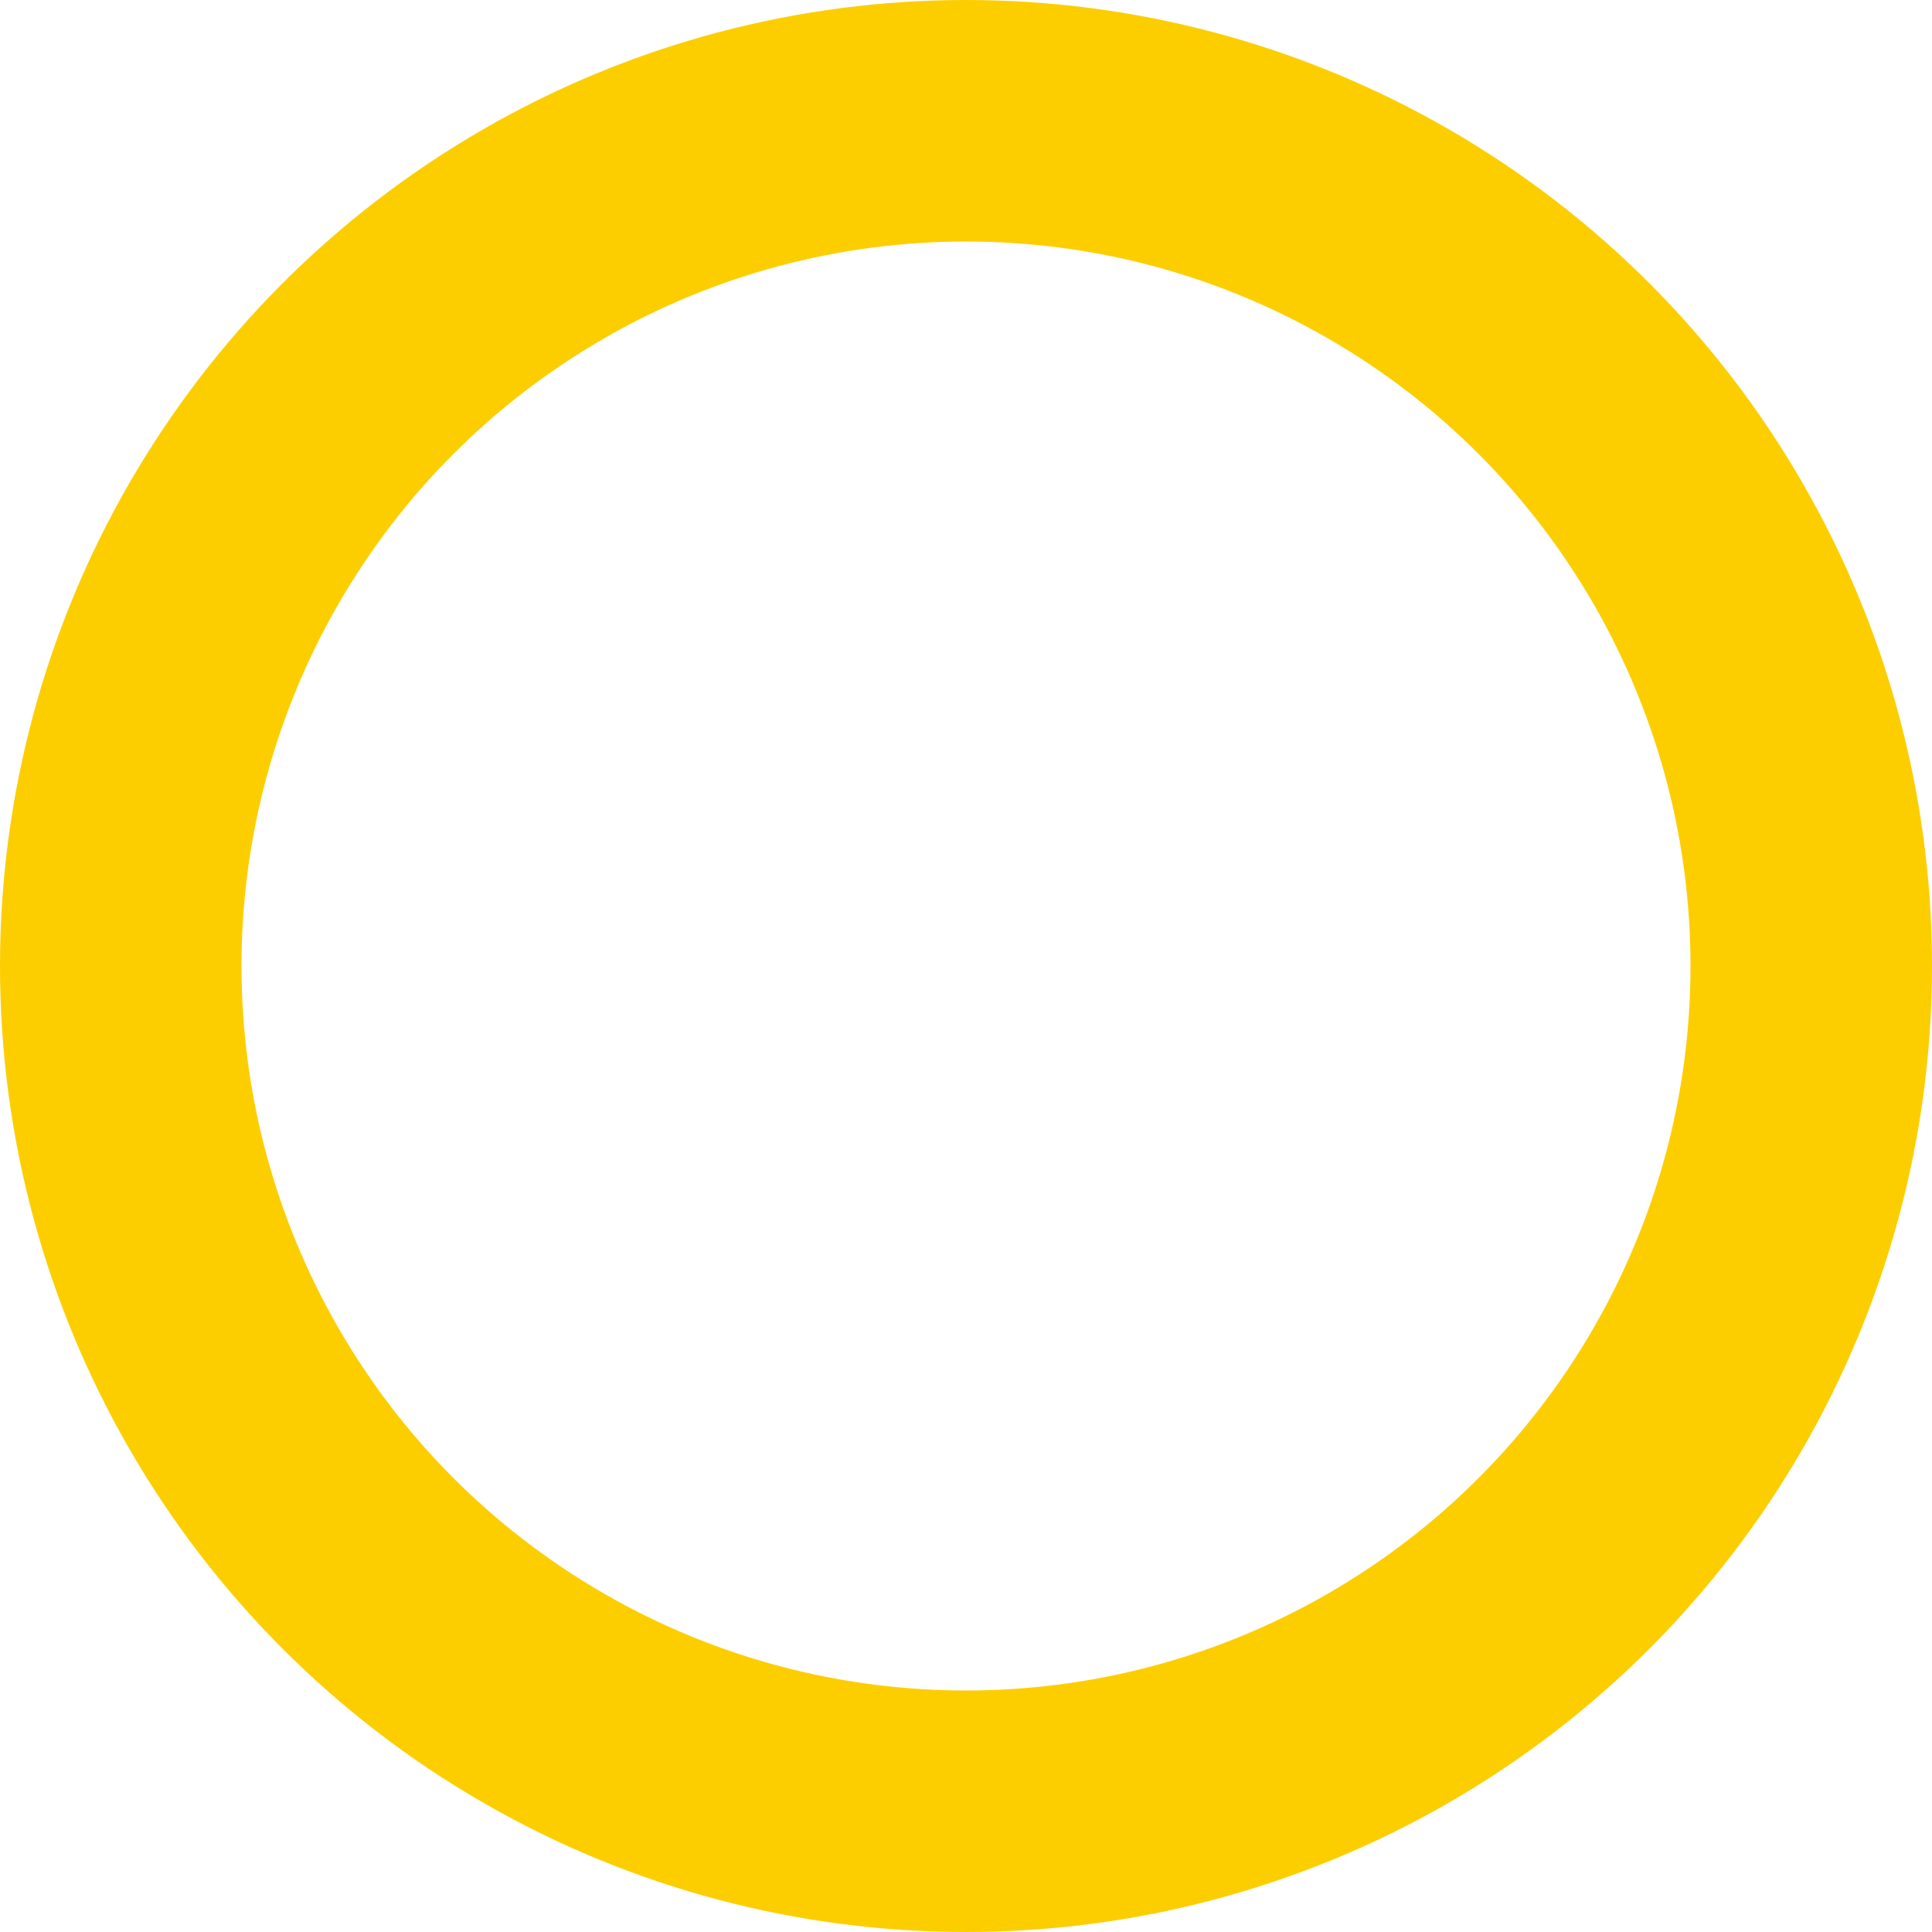 <svg xmlns="http://www.w3.org/2000/svg" width="32" height="32" viewBox="0 0 32 32"><g fill="none" stroke="#fcce00" stroke-width="4"><circle cx="16" cy="16" r="16" stroke="none"/><circle cx="16" cy="16" r="14" fill="none"/></g></svg>